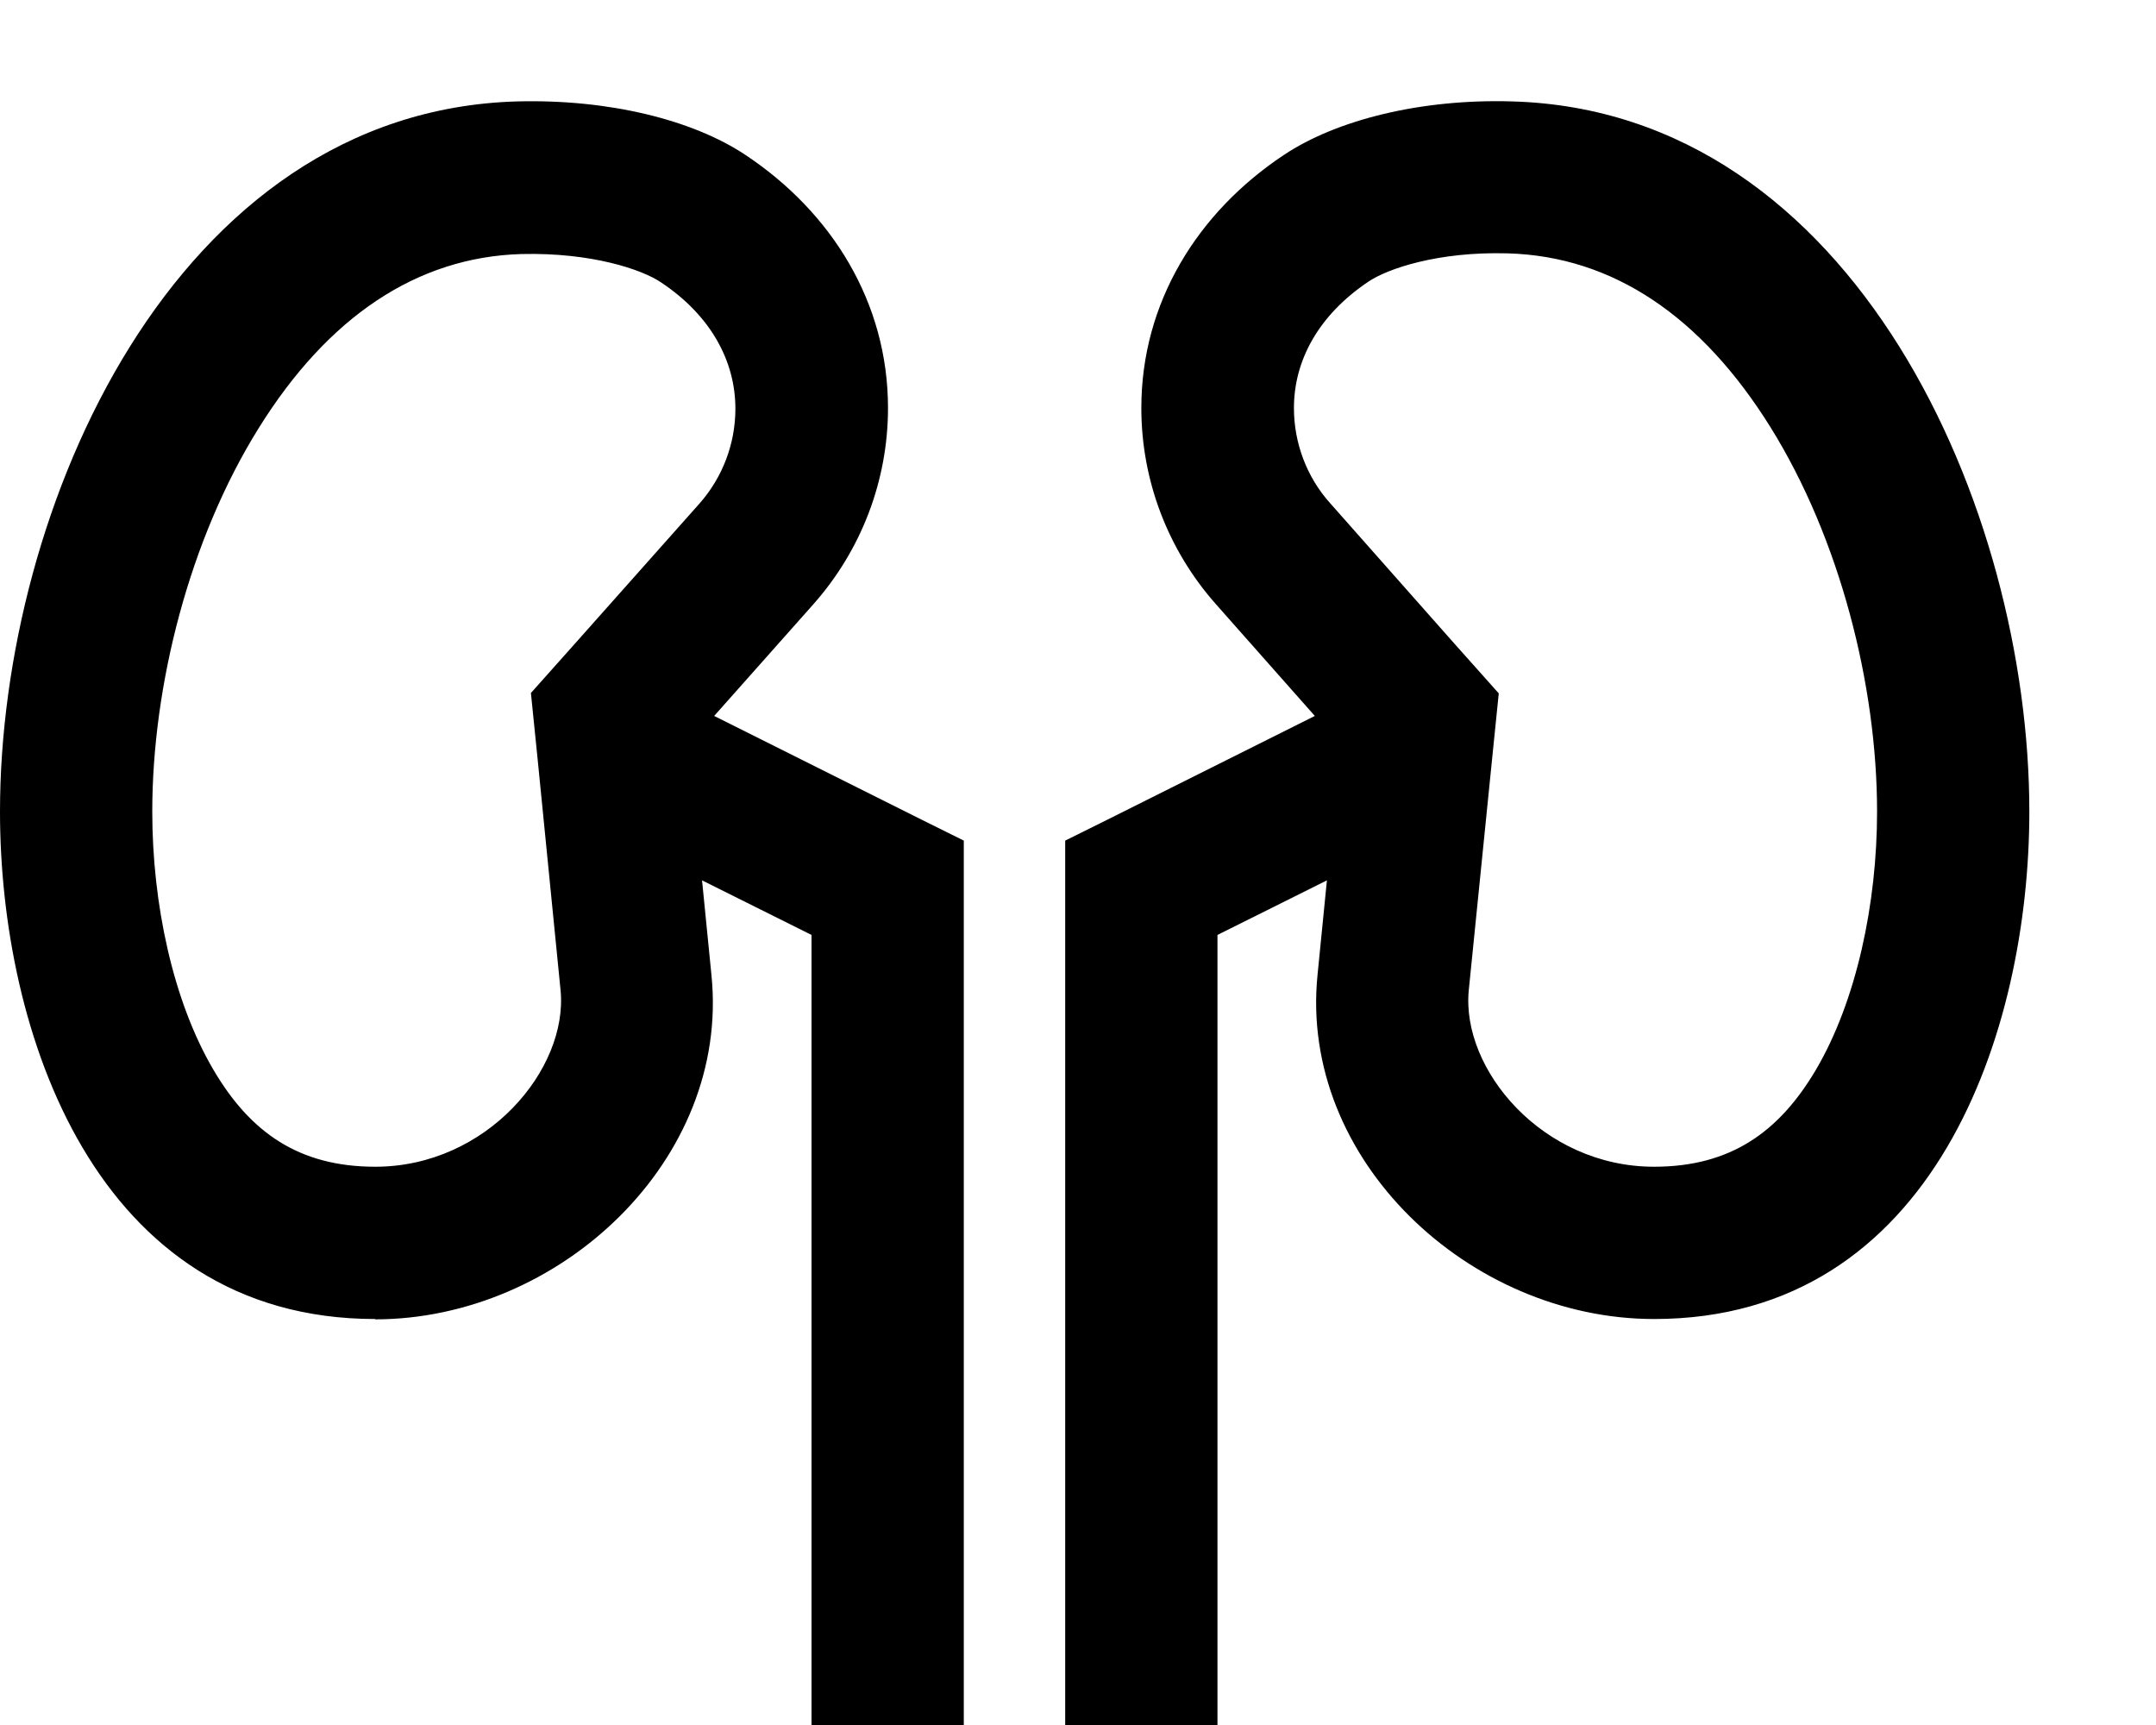 <svg xmlns="http://www.w3.org/2000/svg" viewBox="0 0 640 512"><!--! Font Awesome Pro 6.3.0 by @fontawesome - https://fontawesome.com License - https://fontawesome.com/license (Commercial License) Copyright 2023 Fonticons, Inc. --><path d="M157.5 205.8L170.7 191l36.9-41.5c6.9-7.8 10.7-17.8 10.7-28.2c0-14-7.2-27.6-22.1-37.5c-5.6-3.8-20.6-8.9-41.4-8.4c-31.2 .9-57.5 18.8-77.9 51.5C56.2 160 45.2 203.5 45.2 240.9c0 27.2 6.1 56.2 18.2 76.7c10.9 18.5 25.3 28.7 48 28.7c33.1 0 57.3-29 55-52.4l-6.8-68.5-2-19.7zM111.4 391.5C28.1 391.5 0 305.9 0 240.9C0 151 51.7 32.9 153.6 30.1c27.2-.7 52.1 5.5 67.7 15.9c25.6 17 42.3 43.8 42.3 75.1c0 21.5-7.9 42.2-22.2 58.3L212 212.5l61.6 30.8 12.5 6.2v14V489.4 512H240.9V489.4 277.5l-32.5-16.2 2.8 28.2c5.5 54.7-45 102.1-99.9 102.1zM393.9 261.3l-32.5 16.2V489.4 512H316.2V489.4 263.5v-14l12.5-6.2 61.6-30.8L361 179.4c-14.3-16.1-22.2-36.8-22.2-58.3c0-31.3 16.7-58.1 42.3-75.1c15.6-10.4 40.6-16.7 67.7-15.9C550.6 32.9 602.4 151 602.4 240.9c0 65-28.1 150.6-111.4 150.6c-54.9 0-105.4-47.4-99.9-102.1l2.8-28.2zM431.7 191l13.2 14.8-2 19.7L436 293.9c-2.3 23.5 21.9 52.4 55 52.4c22.7 0 37.1-10.3 48-28.7c12.1-20.5 18.2-49.5 18.2-76.7c0-37.4-11-81-31.7-114.2c-20.4-32.7-46.6-50.6-77.9-51.5c-20.8-.6-35.8 4.6-41.4 8.4c-14.9 10-22.1 23.5-22.1 37.5c0 10.4 3.8 20.5 10.7 28.2L431.7 191z"/></svg>